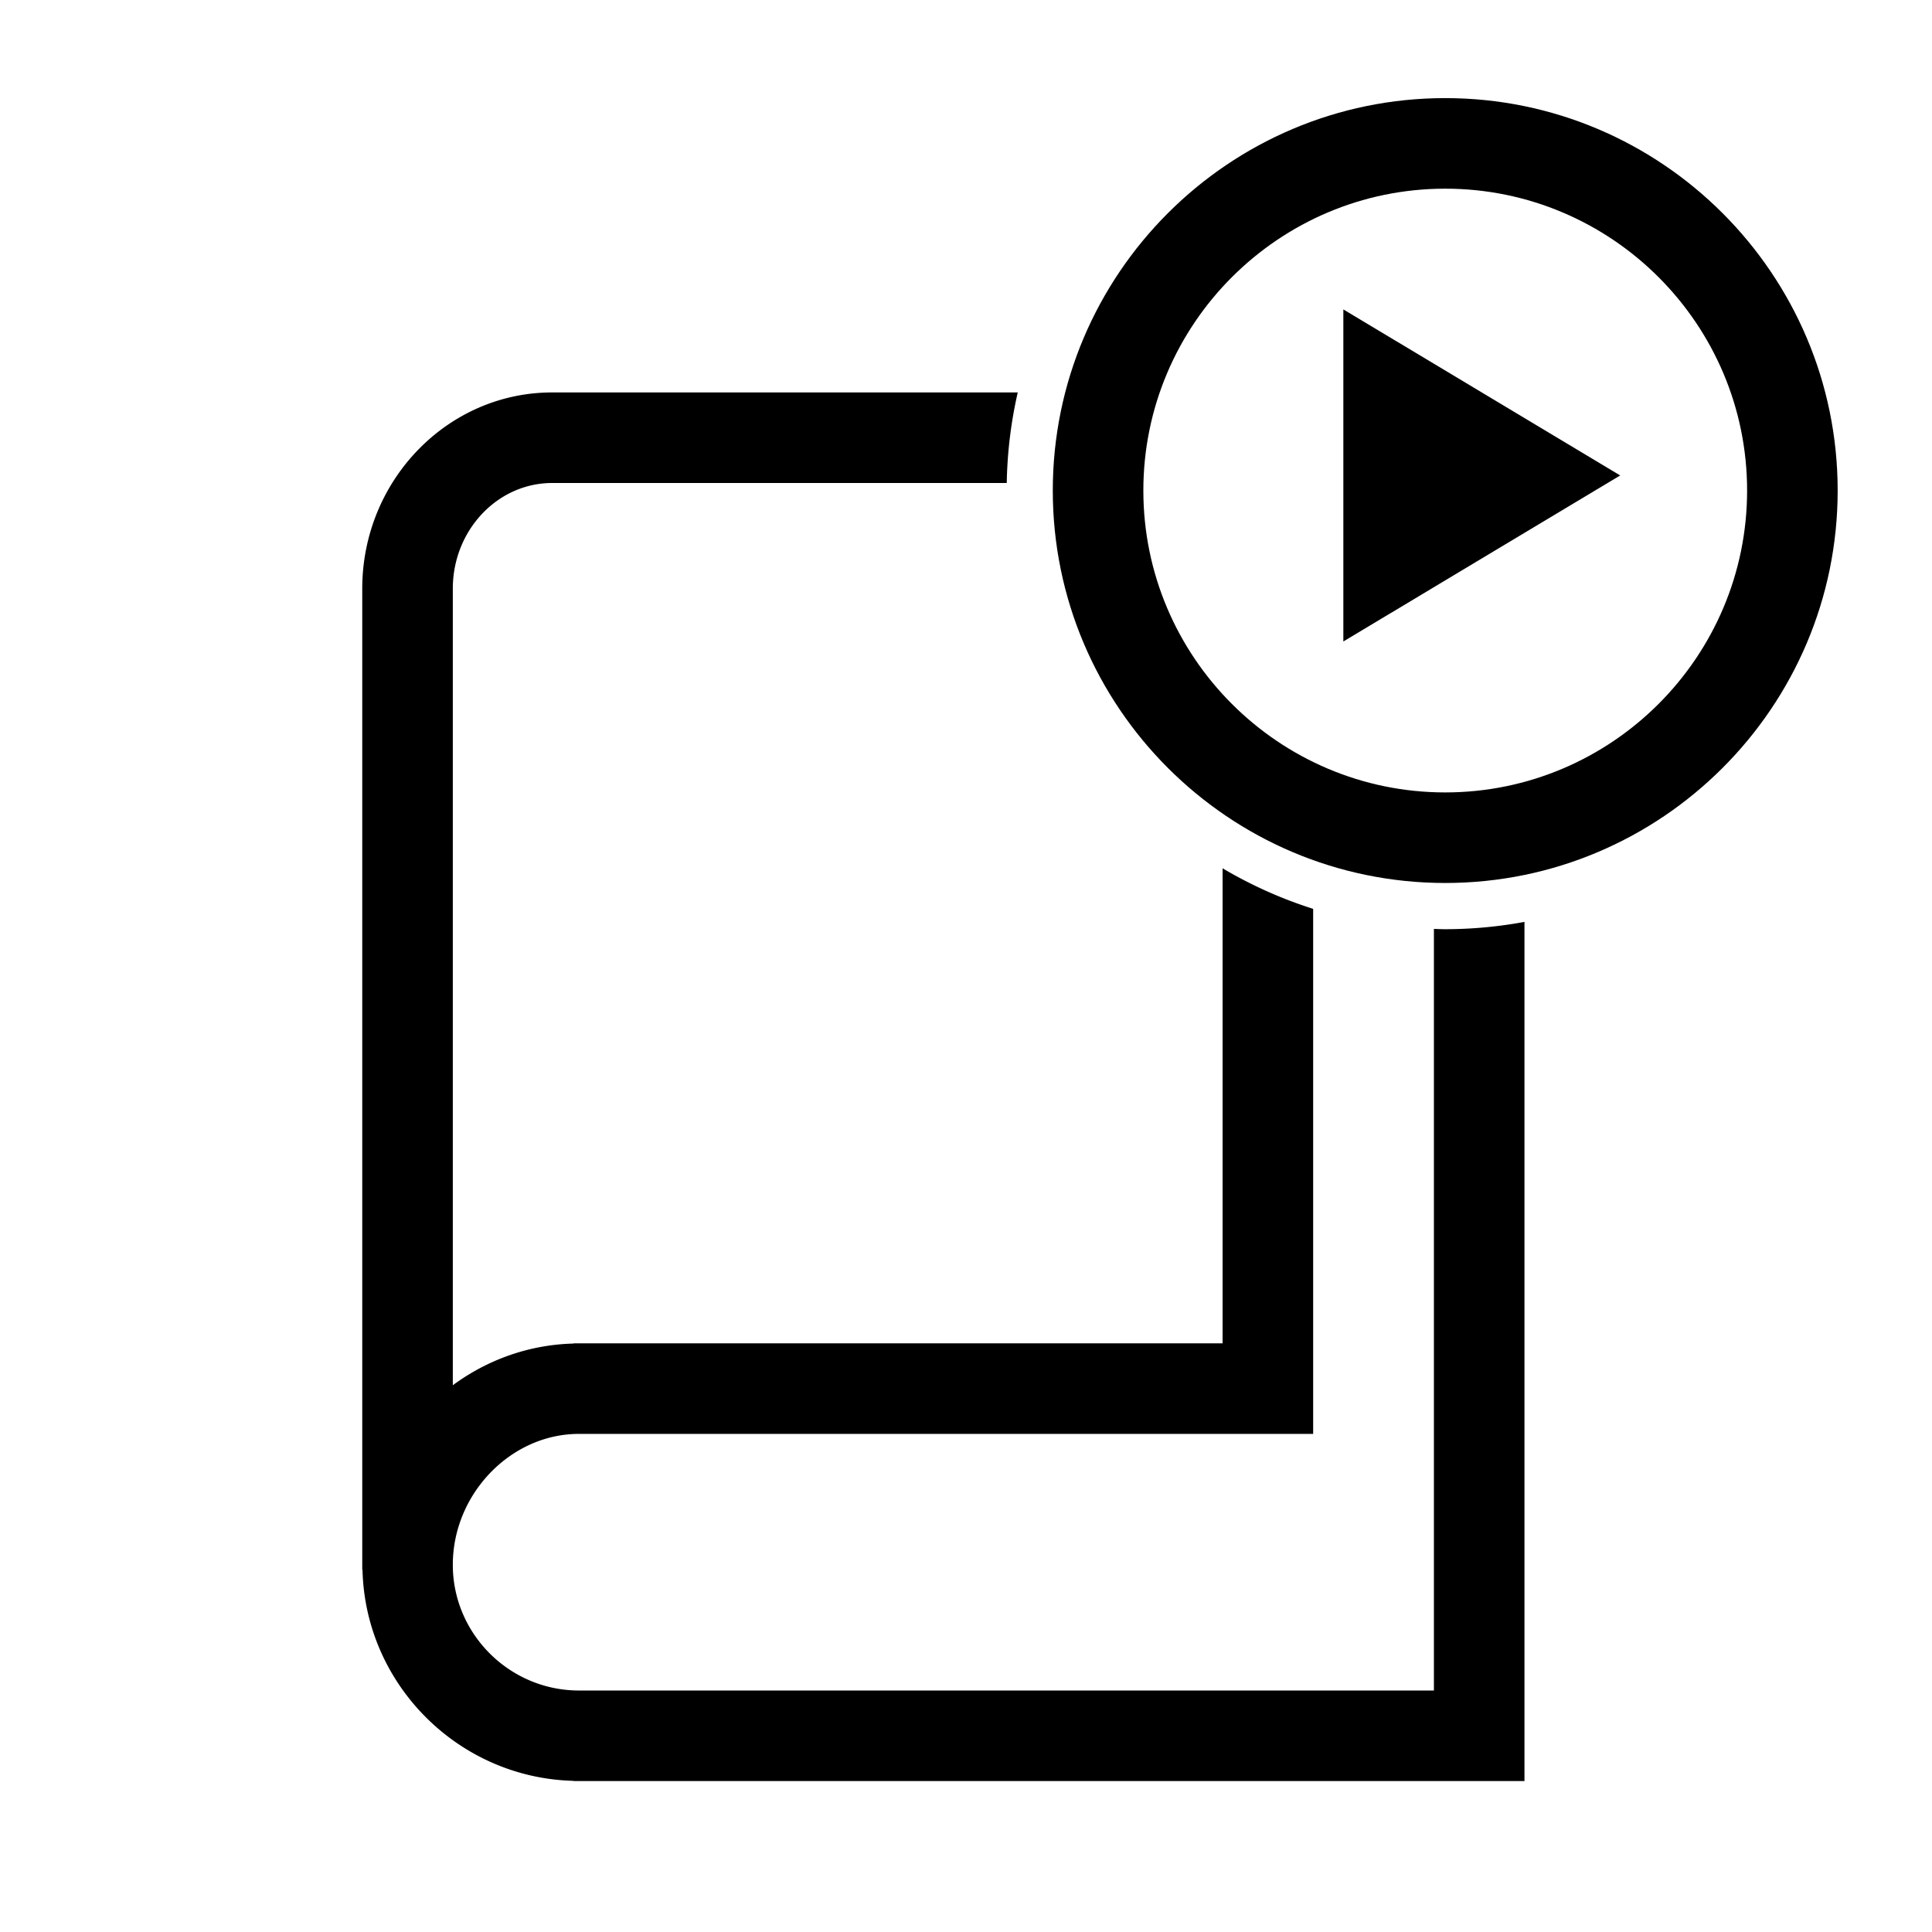 <svg class="mediaclass-icon" xmlns="http://www.w3.org/2000/svg" viewBox="0 0 128 128">
    <g >
        <path d="M95.75 6.5c-14.337 0-26 11.664-26 26s11.663 26 26 26 26-11.664 26-26-11.663-26-26-26zm0 46c-11.028 0-20-8.972-20-20s8.972-20 20-20 20 8.972 20 20-8.972 20-20 20z"/>
        <path d="M89 42.5l18.343-11L89 20.5zM95 61.543V112H38.278c-4.564-.043-8.278-3.779-8.278-8.328 0-4.658 3.791-8.63 8.278-8.672H87V60.214a28.897 28.897 0 0 1-6-2.687V89H38v.014c-2.979.075-5.732 1.09-8 2.761V39c0-3.86 2.953-7 6.584-7H66.7c.035-2.059.285-4.065.729-6H36.584C29.646 26 24 31.832 24 39v65h.017c.175 7.602 6.355 13.796 13.983 13.986V118h63V61.078a29.117 29.117 0 0 1-5.25.484c-.252 0-.5-.012-.75-.019z"/>
    </g>
</svg>
